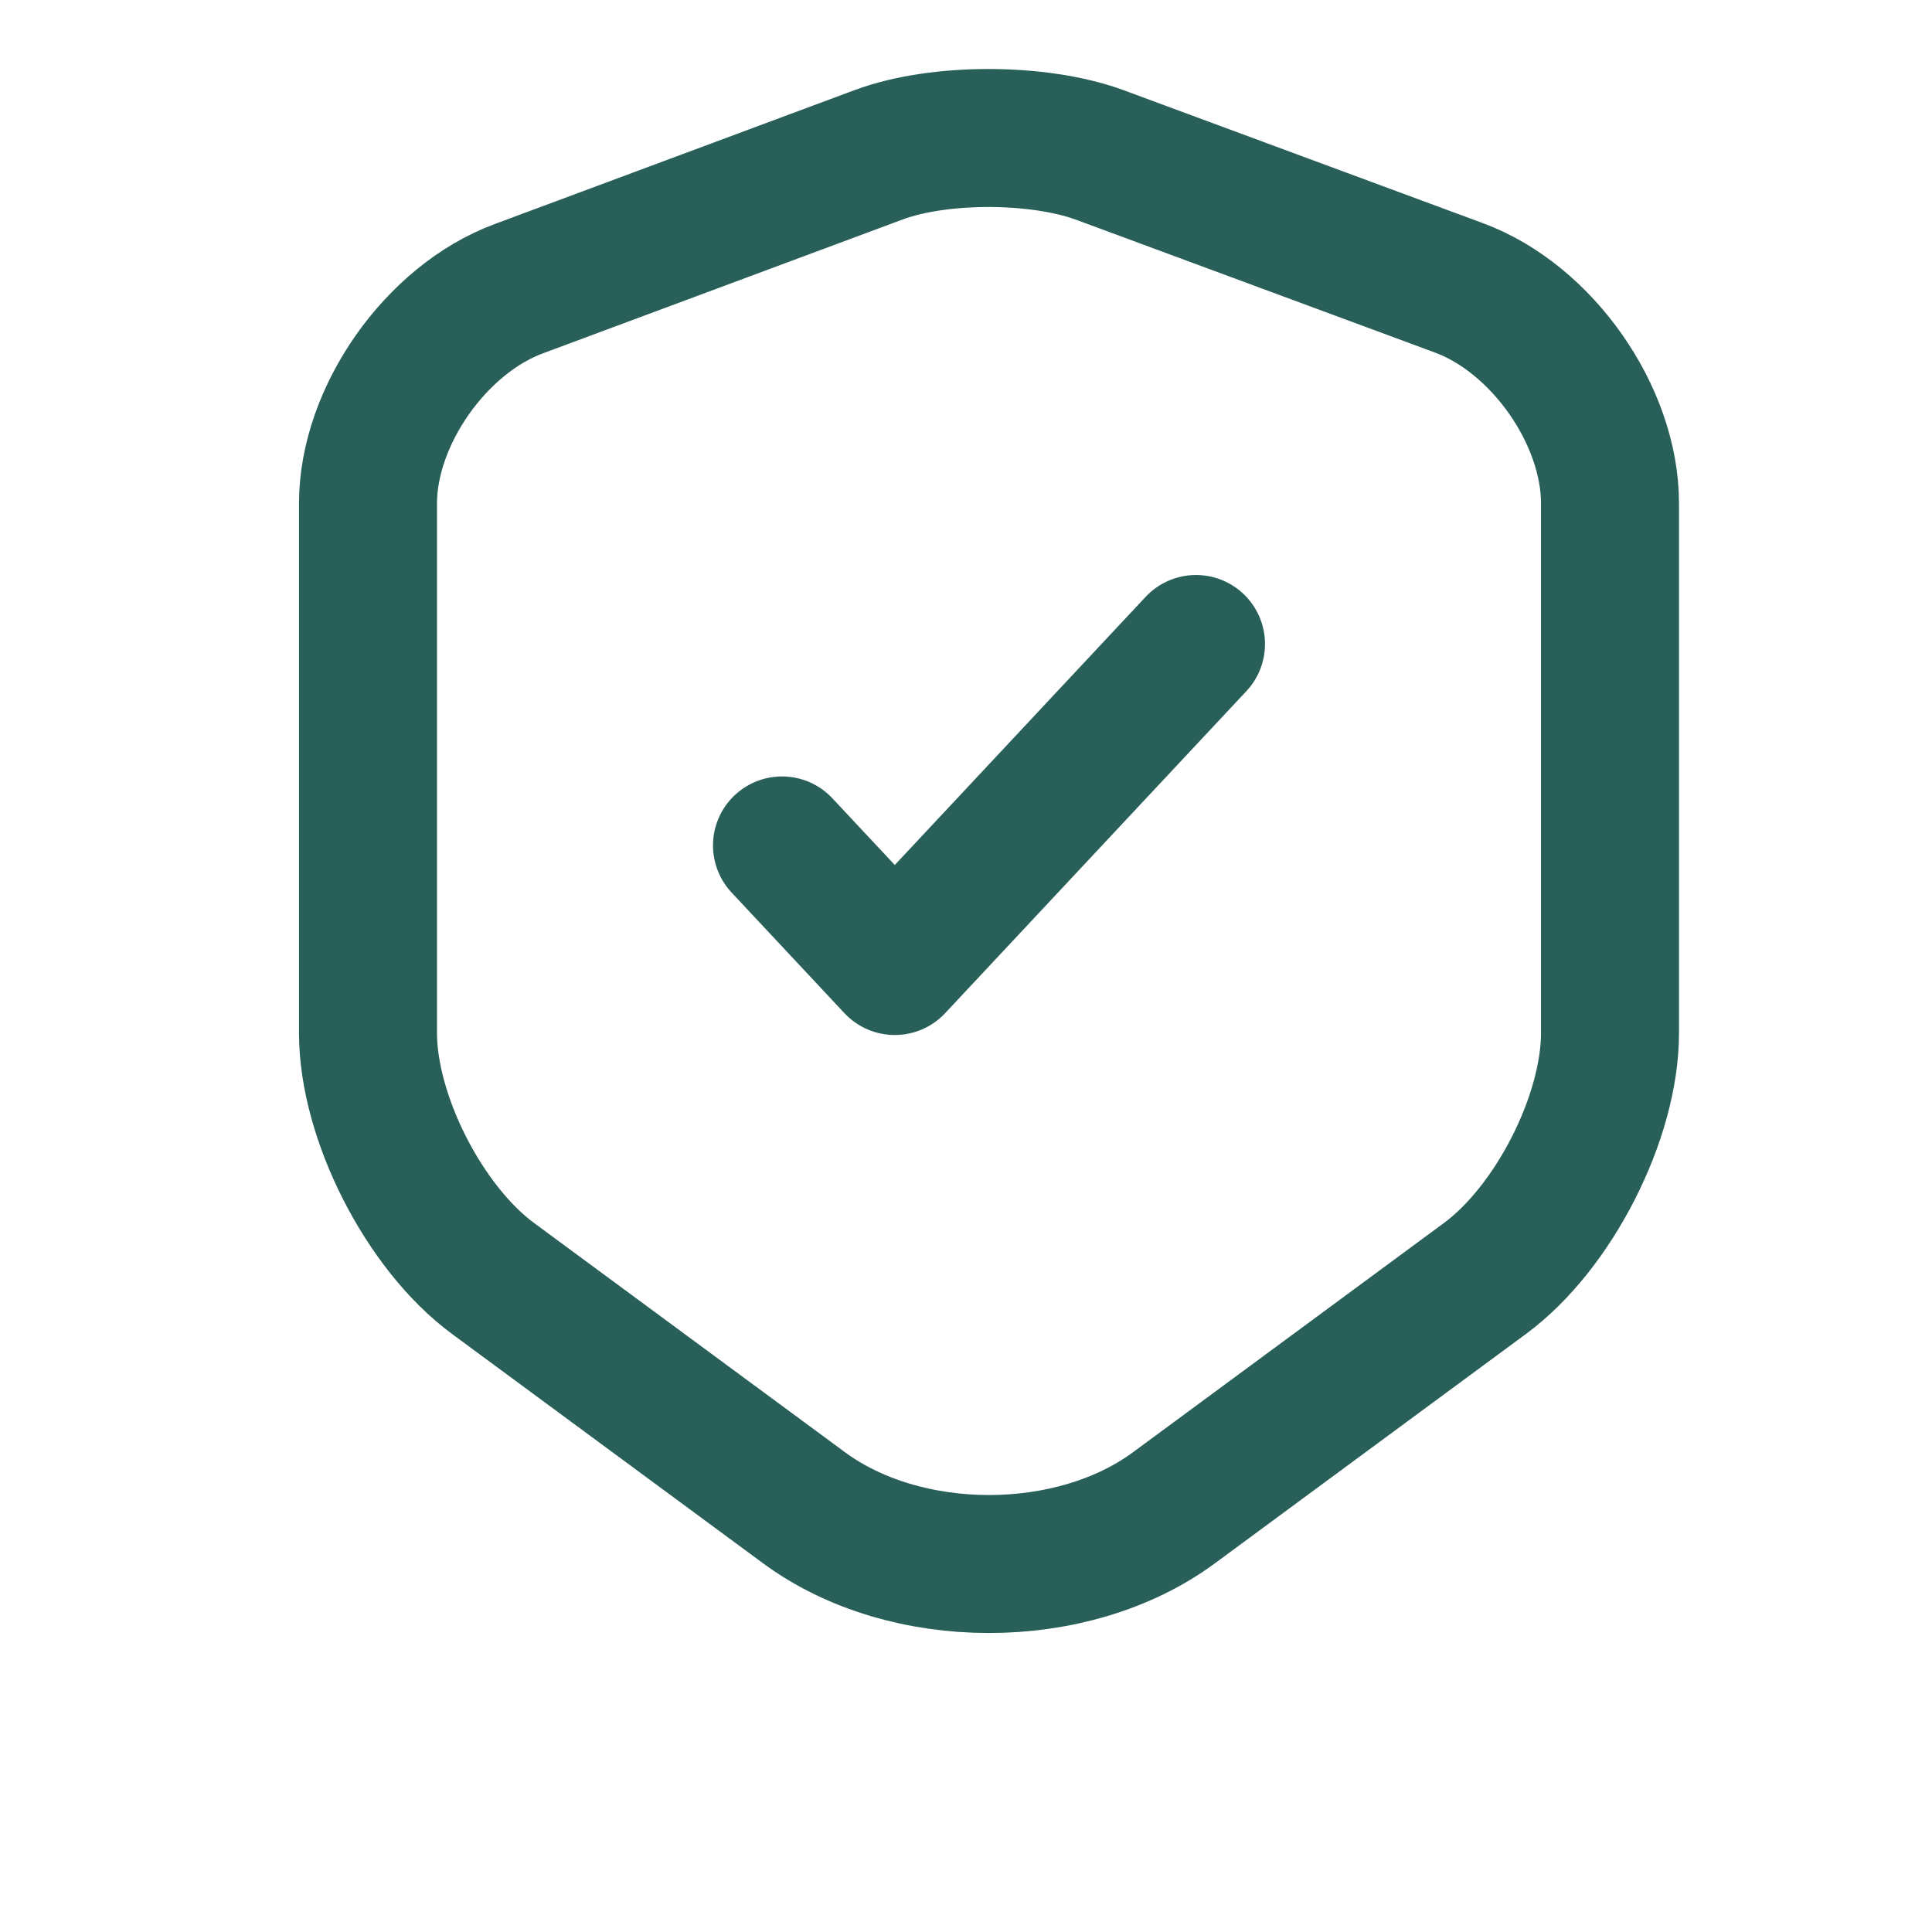 <svg width="42" height="42" viewBox="0 0 42 42" fill="none" xmlns="http://www.w3.org/2000/svg">
<path d="M19.114 3.36L11.281 6.275C9.476 6.941 8 9.05 8 10.941V22.459C8 24.288 9.224 26.691 10.716 27.791L17.466 32.768C19.679 34.411 23.321 34.411 25.534 32.768L32.284 27.791C33.776 26.691 35 24.288 35 22.459V10.941C35 9.034 33.524 6.926 31.719 6.259L23.886 3.36C22.552 2.88 20.417 2.88 19.114 3.36Z" stroke="#286059" stroke-width="3" stroke-linecap="round" stroke-linejoin="round"/>
<path d="M17 18.379L19.452 21L26 14" stroke="#286059" stroke-width="3" stroke-linecap="round" stroke-linejoin="round"/>
</svg>
